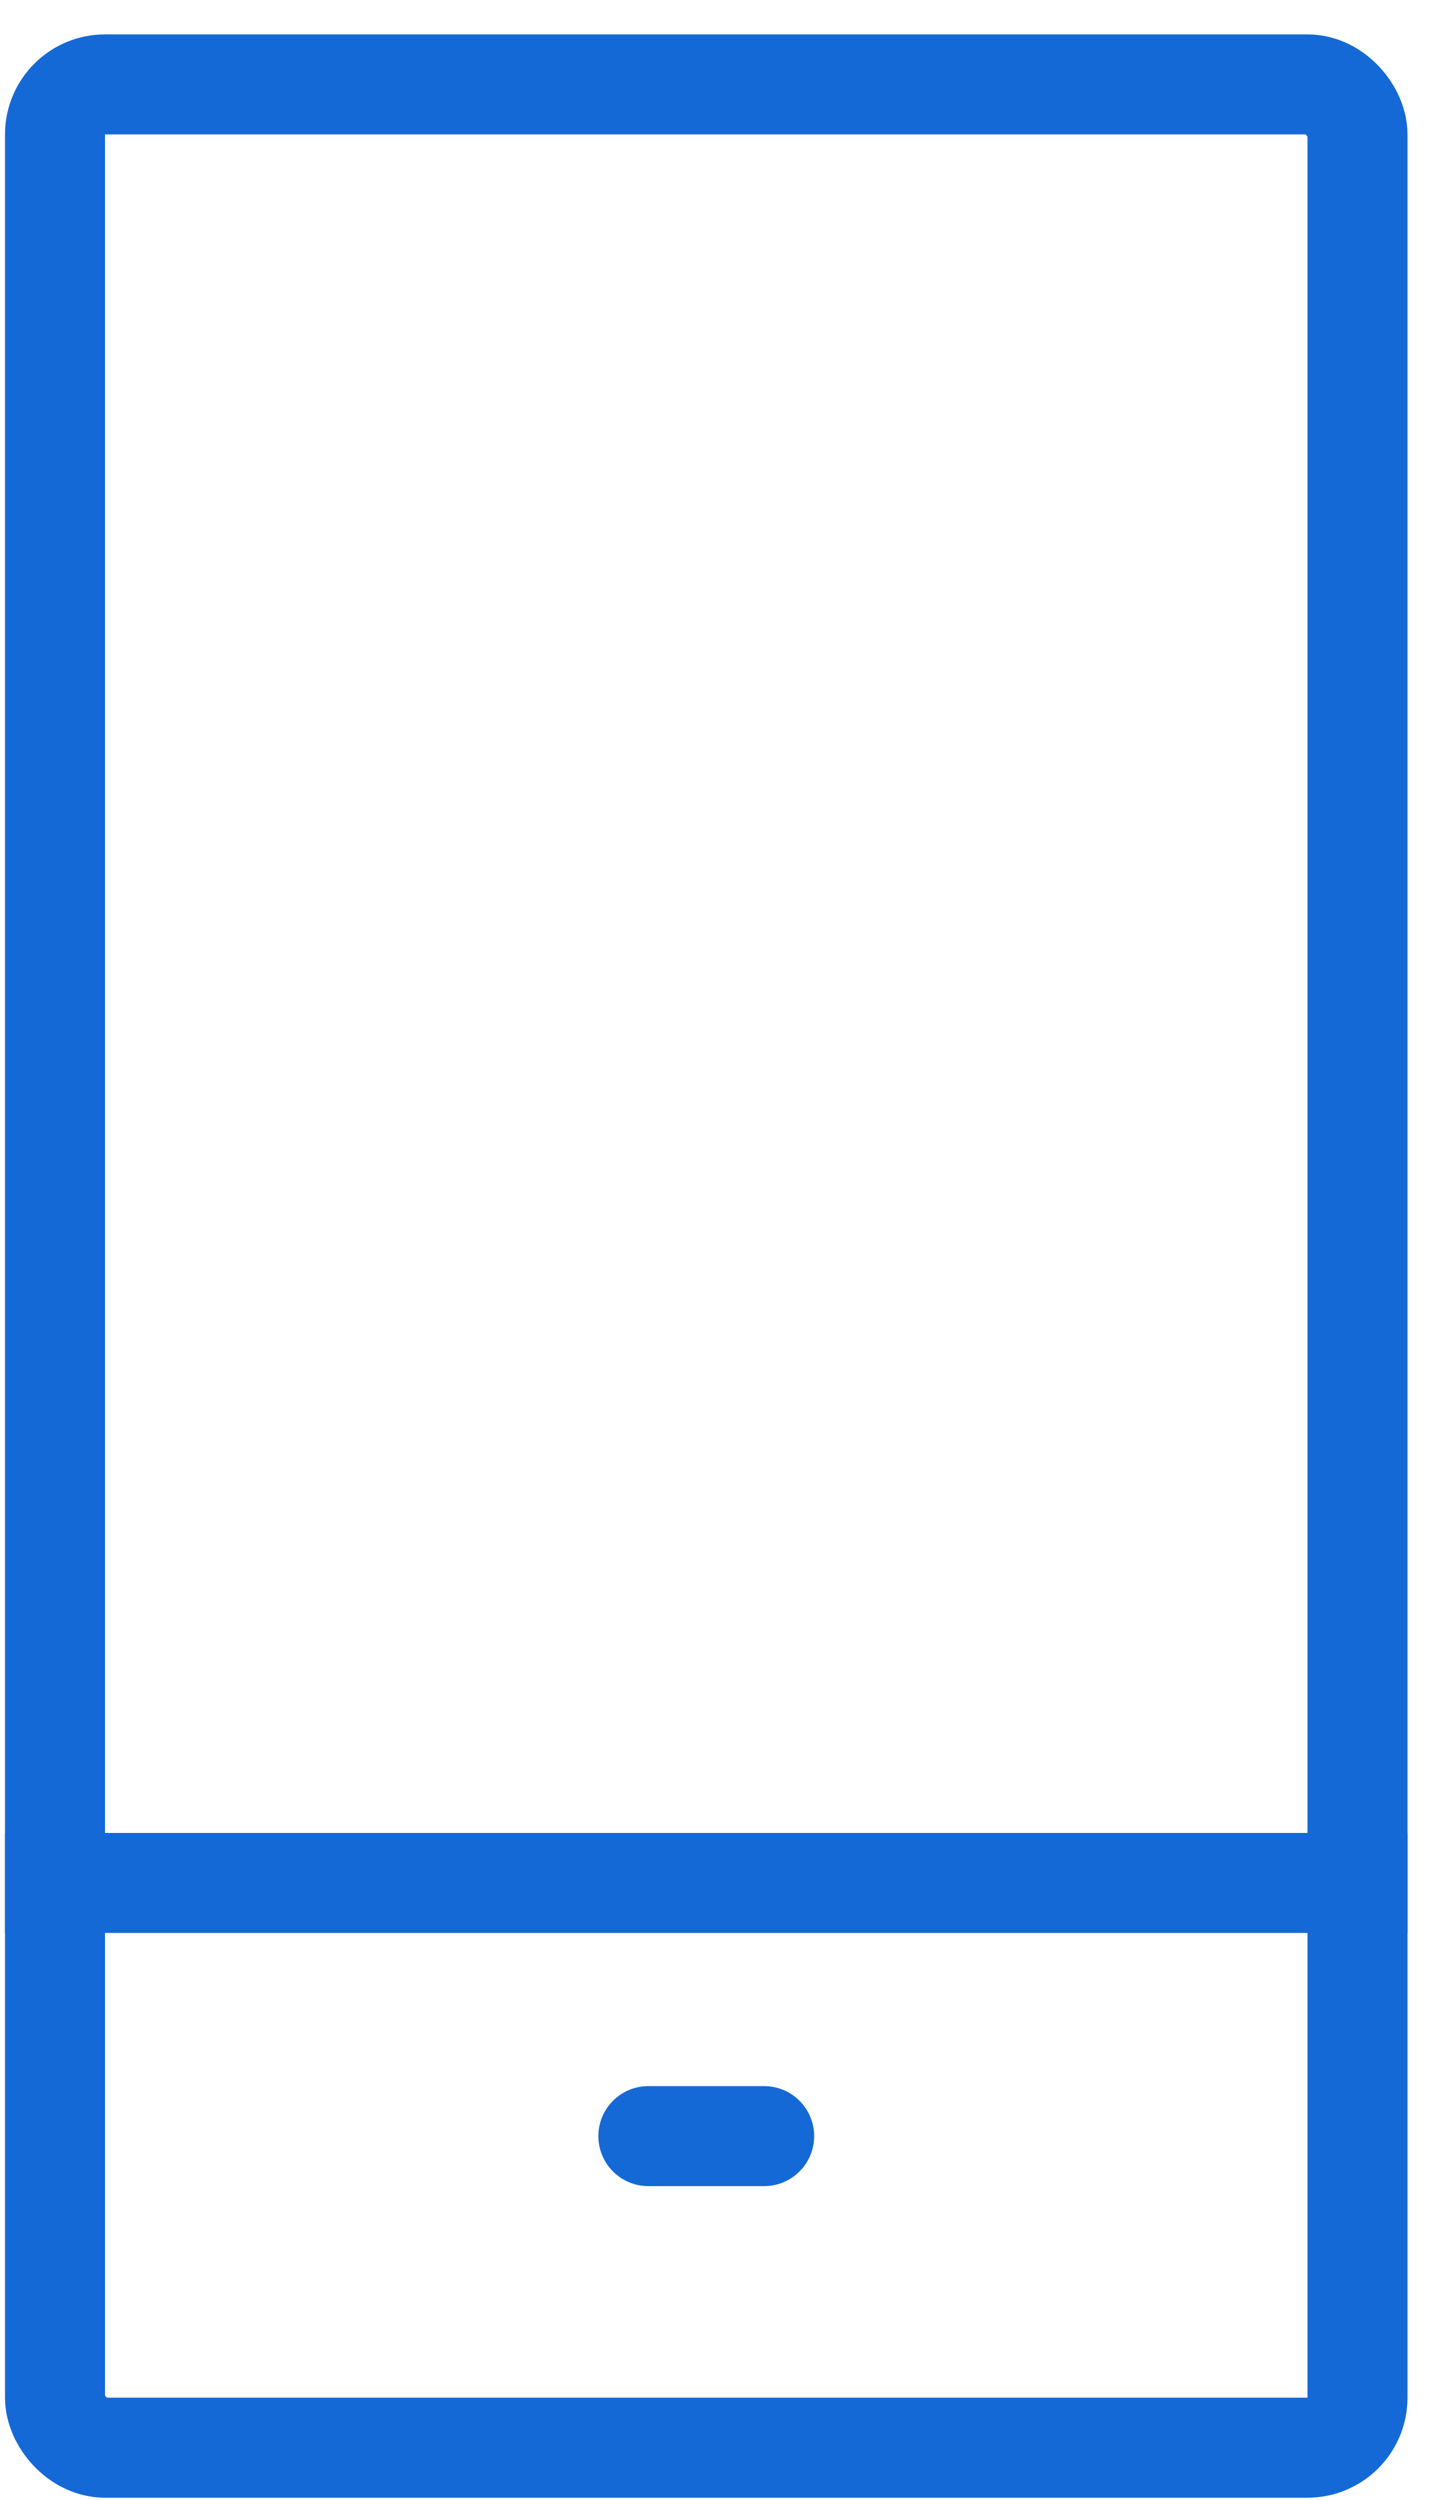 <svg width="29" height="50" viewBox="0 0 29 50" fill="none" xmlns="http://www.w3.org/2000/svg">
<rect x="1.1" y="1.688" width="26.05" height="47.262" rx="1" stroke="#1469D6" stroke-width="2"/>
<line x1="0.1" y1="37.656" x2="28.15" y2="37.656" stroke="#1469D6" stroke-width="2"/>
<line x1="12.967" y1="42.719" x2="15.283" y2="42.719" stroke="#1469D6" stroke-width="2" stroke-linecap="round"/>
</svg>
